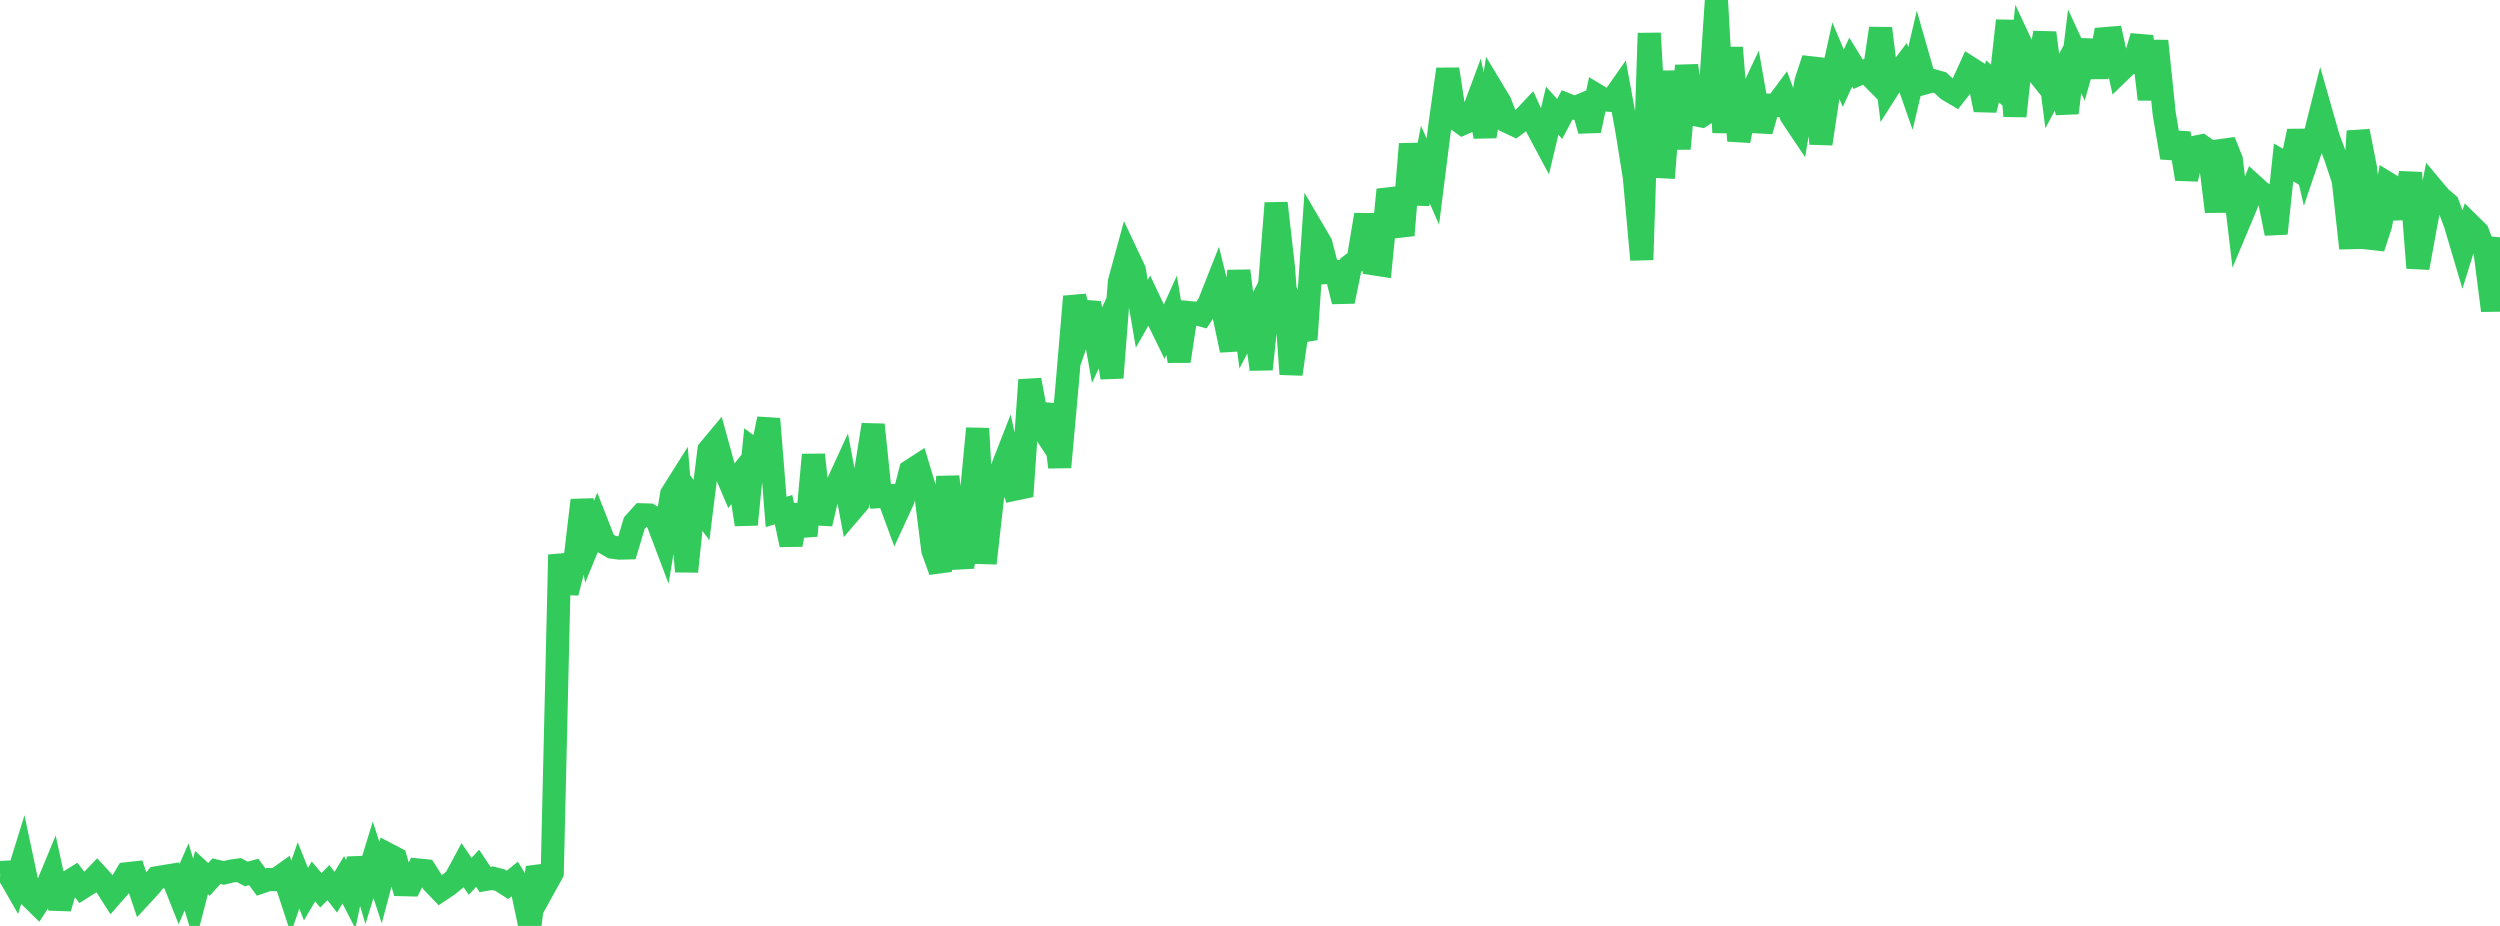 <?xml version="1.0" standalone="no"?>
<!DOCTYPE svg PUBLIC "-//W3C//DTD SVG 1.1//EN" "http://www.w3.org/Graphics/SVG/1.1/DTD/svg11.dtd">

<svg width="135" height="50" viewBox="0 0 135 50" preserveAspectRatio="none" 
  xmlns="http://www.w3.org/2000/svg"
  xmlns:xlink="http://www.w3.org/1999/xlink">


<polyline points="0.0, 47.115 0.403, 47.098 0.806, 47.799 1.209, 46.5 1.612, 48.397 2.015, 48.793 2.418, 48.17 2.821, 47.198 3.224, 49.041 3.627, 47.666 4.03, 47.416 4.433, 47.934 4.836, 47.68 5.239, 47.26 5.642, 47.7 6.045, 48.332 6.448, 47.873 6.851, 47.184 7.254, 47.139 7.657, 48.331 8.06, 47.895 8.463, 47.401 8.866, 47.331 9.269, 47.267 9.672, 48.28 10.075, 47.352 10.478, 48.683 10.881, 47.117 11.284, 47.488 11.687, 47.044 12.09, 47.137 12.493, 47.038 12.896, 46.982 13.299, 47.193 13.701, 47.086 14.104, 47.631 14.507, 47.495 14.91, 47.499 15.313, 47.212 15.716, 48.442 16.119, 47.272 16.522, 48.284 16.925, 47.598 17.328, 48.077 17.731, 47.663 18.134, 48.178 18.537, 47.509 18.94, 48.291 19.343, 46.377 19.746, 47.74 20.149, 46.429 20.552, 47.66 20.955, 46.143 21.358, 46.354 21.761, 47.771 22.164, 47.781 22.567, 46.98 22.97, 47.02 23.373, 47.657 23.776, 48.074 24.179, 47.805 24.582, 47.479 24.985, 46.73 25.388, 47.321 25.791, 46.888 26.194, 47.493 26.597, 47.423 27.0, 47.528 27.403, 47.783 27.806, 47.46 28.209, 48.103 28.612, 50.0 29.015, 46.84 29.418, 47.858 29.821, 47.13 30.224, 29.955 30.627, 32.006 31.03, 30.422 31.433, 27.012 31.836, 29.257 32.239, 28.28 32.642, 29.309 33.045, 29.541 33.448, 29.598 33.851, 29.588 34.254, 28.249 34.657, 27.8 35.06, 27.812 35.463, 28.055 35.866, 29.122 36.269, 26.685 36.672, 26.045 37.075, 30.86 37.478, 27.001 37.881, 27.547 38.284, 24.306 38.687, 23.823 39.09, 25.288 39.493, 26.231 39.896, 25.731 40.299, 28.323 40.701, 24.276 41.104, 24.57 41.507, 22.618 41.91, 27.642 42.313, 27.522 42.716, 29.414 43.119, 27.282 43.522, 28.928 43.925, 24.559 44.328, 28.285 44.731, 26.55 45.134, 26.331 45.537, 25.453 45.94, 27.604 46.343, 27.132 46.746, 25.462 47.149, 22.937 47.552, 26.809 47.955, 26.78 48.358, 27.876 48.761, 27.003 49.164, 25.427 49.567, 25.167 49.97, 26.505 50.373, 29.717 50.776, 30.835 51.179, 25.746 51.582, 28.944 51.985, 30.634 52.388, 27.409 52.791, 23.14 53.194, 30.414 53.597, 26.859 54.0, 25.578 54.403, 24.544 54.806, 26.412 55.209, 26.328 55.612, 20.517 56.015, 22.702 56.418, 23.318 56.821, 21.874 57.224, 25.226 57.627, 20.75 58.03, 16.015 58.433, 17.543 58.836, 16.366 59.239, 18.639 59.642, 17.785 60.045, 20.397 60.448, 15.214 60.851, 13.738 61.254, 14.592 61.657, 16.945 62.06, 16.235 62.463, 17.088 62.866, 17.916 63.269, 17.025 63.672, 19.501 64.075, 16.867 64.478, 16.905 64.881, 17.013 65.284, 16.399 65.687, 15.379 66.09, 17.014 66.493, 18.912 66.896, 14.627 67.299, 17.836 67.701, 17.062 68.104, 19.938 68.507, 16.088 68.91, 10.97 69.313, 14.51 69.716, 20.204 70.119, 17.367 70.522, 18.326 70.925, 12.468 71.328, 13.155 71.731, 14.706 72.134, 14.674 72.537, 16.275 72.94, 14.318 73.343, 14.017 73.746, 11.599 74.149, 14.24 74.552, 14.302 74.955, 10.246 75.358, 11.425 75.761, 12.702 76.164, 7.779 76.567, 11.014 76.97, 8.886 77.373, 9.806 77.776, 6.613 78.179, 3.738 78.582, 6.378 78.985, 6.675 79.388, 6.499 79.791, 5.416 80.194, 7.367 80.597, 4.859 81.0, 5.529 81.403, 6.566 81.806, 6.756 82.209, 6.457 82.612, 6.029 83.015, 6.915 83.418, 7.668 83.821, 5.978 84.224, 6.422 84.627, 5.659 85.03, 5.822 85.433, 5.655 85.836, 7.05 86.239, 5.152 86.642, 5.393 87.045, 5.424 87.448, 4.848 87.851, 7.046 88.254, 9.55 88.657, 14.025 89.06, 1.794 89.463, 8.986 89.866, 9.007 90.269, 3.857 90.672, 8.03 91.075, 3.55 91.478, 6.178 91.881, 6.259 92.284, 5.997 92.687, 0.0 93.09, 7.153 93.493, 2.574 93.896, 7.599 94.299, 5.628 94.701, 4.777 95.104, 7.074 95.507, 5.677 95.91, 5.69 96.313, 5.146 96.716, 6.231 97.119, 6.833 97.522, 4.406 97.925, 3.176 98.328, 7.762 98.731, 5.104 99.134, 3.266 99.537, 4.225 99.94, 3.354 100.343, 4.011 100.746, 3.832 101.149, 4.239 101.552, 1.536 101.955, 4.788 102.358, 4.154 102.761, 3.623 103.164, 4.779 103.567, 3.062 103.97, 4.47 104.373, 4.355 104.776, 4.465 105.179, 4.84 105.582, 5.078 105.985, 4.562 106.388, 3.678 106.791, 3.935 107.194, 5.931 107.597, 4.394 108.0, 4.749 108.403, 1.118 108.806, 6.269 109.209, 2.546 109.612, 3.407 110.015, 3.911 110.418, 1.774 110.821, 4.912 111.224, 4.162 111.627, 6.096 112.03, 2.769 112.433, 3.642 112.836, 2.22 113.239, 4.154 113.642, 2.089 114.045, 2.056 114.448, 3.876 114.851, 3.486 115.254, 3.328 115.657, 1.965 116.06, 5.36 116.463, 2.217 116.866, 6.129 117.269, 8.51 117.672, 7.195 118.075, 9.665 118.478, 7.963 118.881, 7.88 119.284, 8.16 119.687, 11.425 120.09, 7.63 120.493, 8.634 120.896, 12.027 121.299, 11.067 121.701, 10.041 122.104, 10.406 122.507, 10.611 122.91, 12.608 123.313, 8.771 123.716, 9.004 124.119, 7.084 124.522, 8.827 124.925, 7.636 125.328, 6.03 125.731, 7.442 126.134, 8.524 126.537, 9.741 126.94, 13.404 127.343, 7.082 127.746, 9.127 128.149, 13.384 128.552, 12.148 128.955, 9.922 129.358, 10.169 129.761, 11.766 130.164, 9.333 130.567, 14.465 130.97, 12.237 131.373, 10.191 131.776, 10.671 132.179, 11.009 132.582, 12.083 132.985, 13.442 133.388, 12.144 133.791, 12.541 134.194, 13.609 134.597, 16.768 135.0, 12.816" fill="none" stroke="#32ca5b" stroke-width="1.25"/>

</svg>